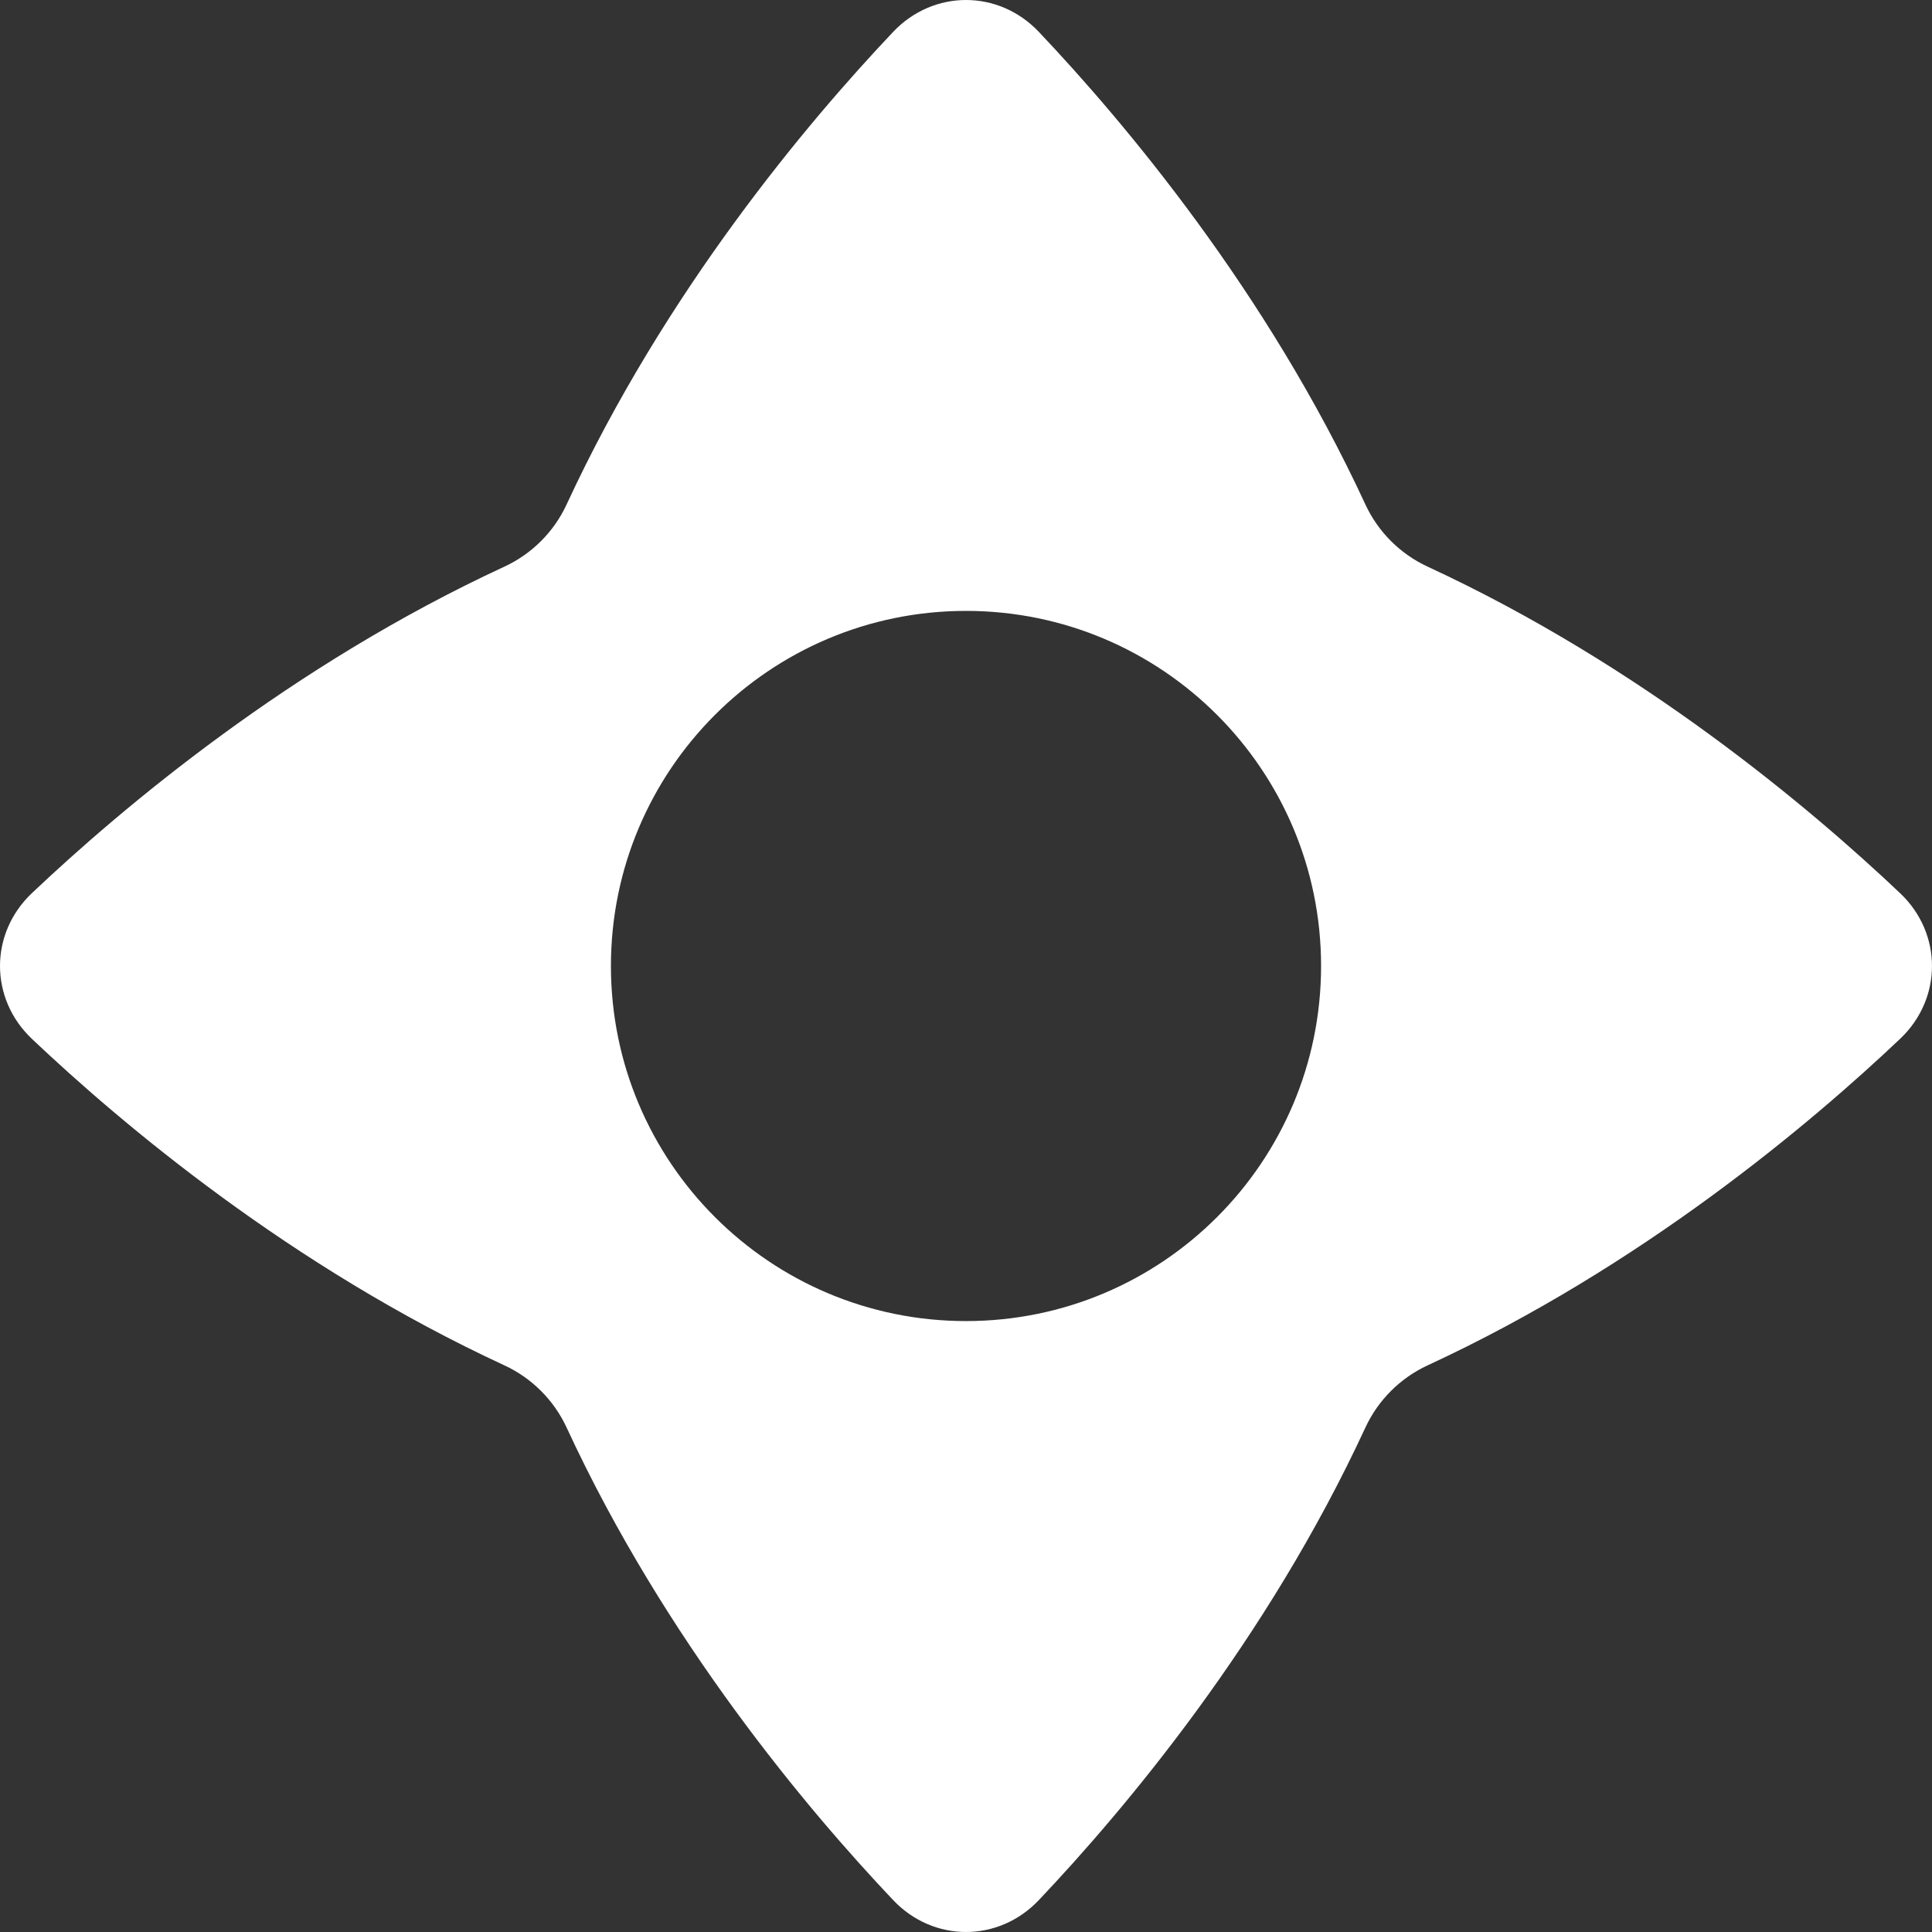 <svg xmlns="http://www.w3.org/2000/svg" width="70" height="70" viewBox="0 0 70 70" fill="none">
  <rect x="0" y="0" width="70" height="70" fill="#333333" stroke="none"/>
  <path fill-rule="evenodd" clip-rule="evenodd" d="M20.53 51.724C20.07 50.731 19.27 49.93 18.276 49.47C10.541 45.892 4.422 40.733 1.155 37.639C-0.385 36.18 -0.385 33.82 1.155 32.361C4.422 29.267 10.541 24.108 18.276 20.53C19.27 20.07 20.07 19.27 20.53 18.276C24.108 10.541 29.267 4.422 32.361 1.155C33.82 -0.385 36.18 -0.385 37.639 1.155C40.733 4.422 45.892 10.541 49.47 18.276C49.93 19.27 50.731 20.07 51.724 20.53C59.459 24.108 65.578 29.267 68.844 32.361C70.385 33.82 70.385 36.18 68.844 37.639C65.578 40.733 59.459 45.892 51.724 49.47C50.731 49.93 49.93 50.731 49.47 51.724C45.892 59.459 40.733 65.578 37.639 68.844C36.18 70.385 33.82 70.385 32.361 68.844C29.267 65.578 24.108 59.459 20.53 51.724ZM35 47.865C42.105 47.865 47.865 42.105 47.865 35C47.865 27.895 42.105 22.134 35 22.134C27.895 22.134 22.135 27.895 22.135 35C22.135 42.105 27.895 47.865 35 47.865Z" fill="#FFFFFF"/>
</svg>